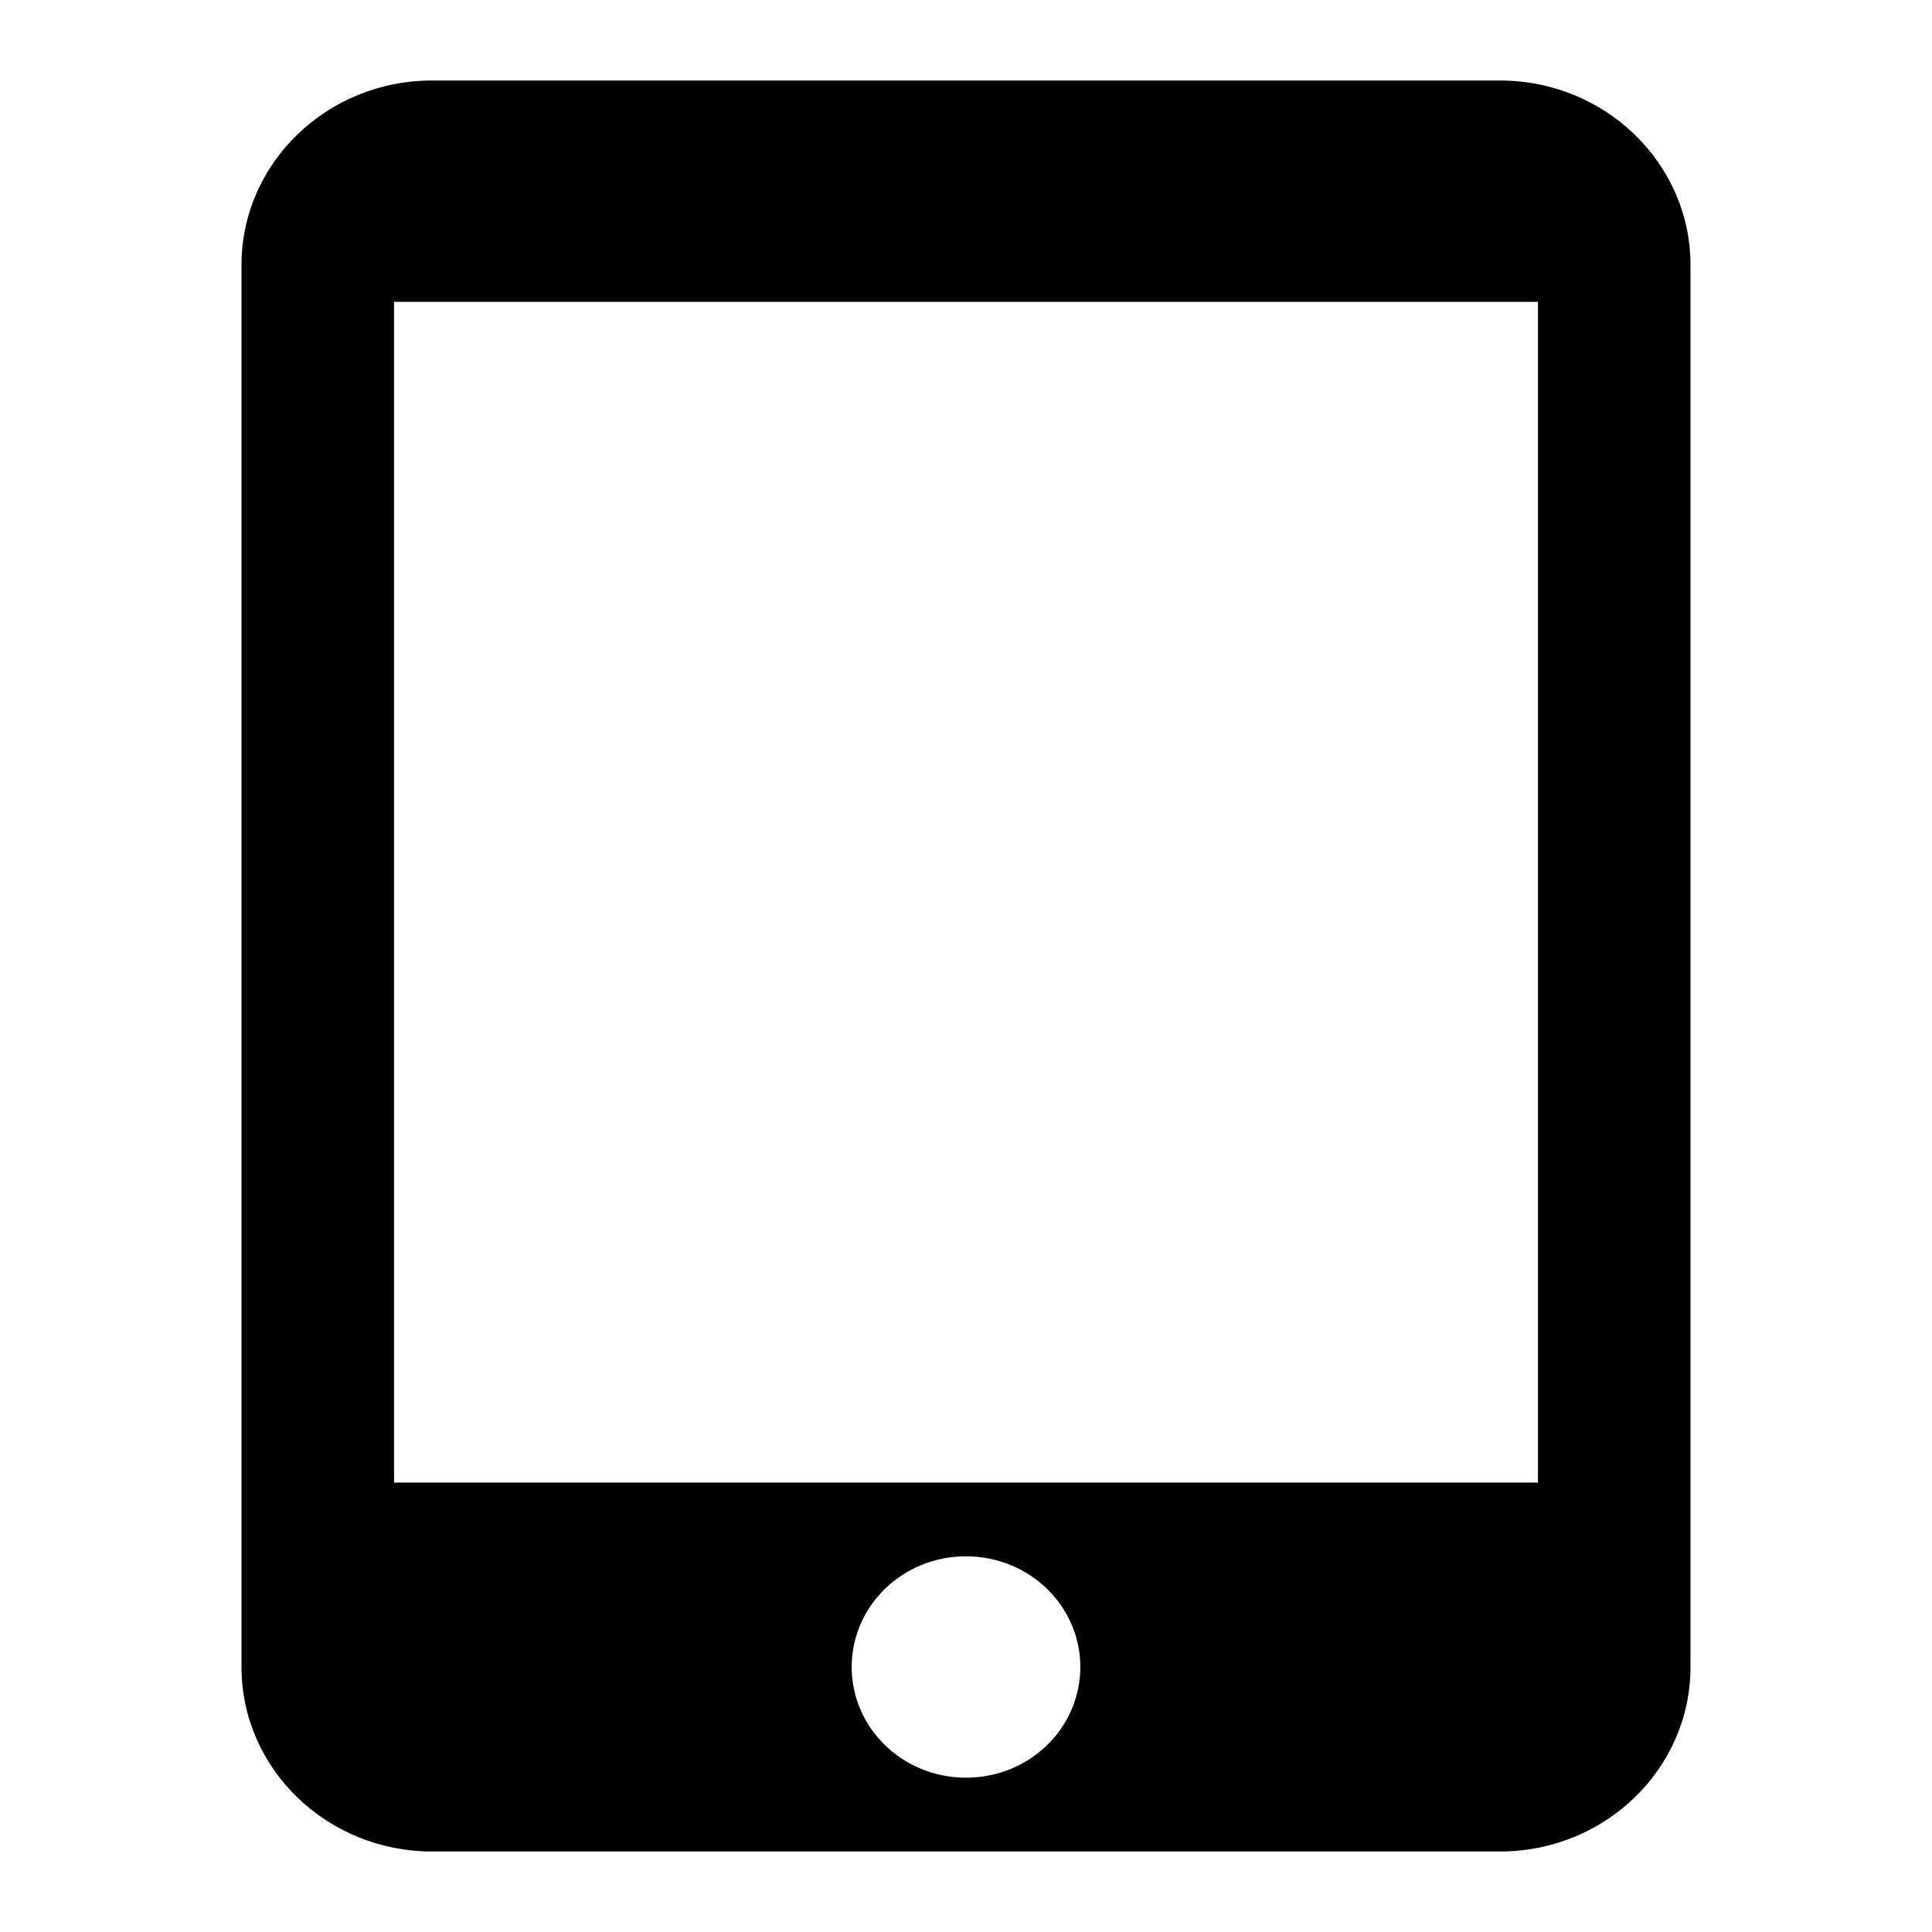 <svg xmlns="http://www.w3.org/2000/svg" width="24" height="24" fill="currentColor" class="mi-connect mi-tablet" viewBox="0 0 24 24">
  <path d="M18.632 1C19.939 1 21 2.027 21 3.292v17.416C21 21.973 19.94 23 18.632 23H5.368C4.061 23 3 21.973 3 20.708V3.292C3 2.027 4.06 1 5.368 1zM12 19.333c-.786 0-1.42.614-1.42 1.375 0 .76.634 1.375 1.42 1.375s1.42-.614 1.42-1.375c0-.76-.634-1.375-1.42-1.375m-7.105-.916h14.21V3.75H4.895z"/>
</svg>
